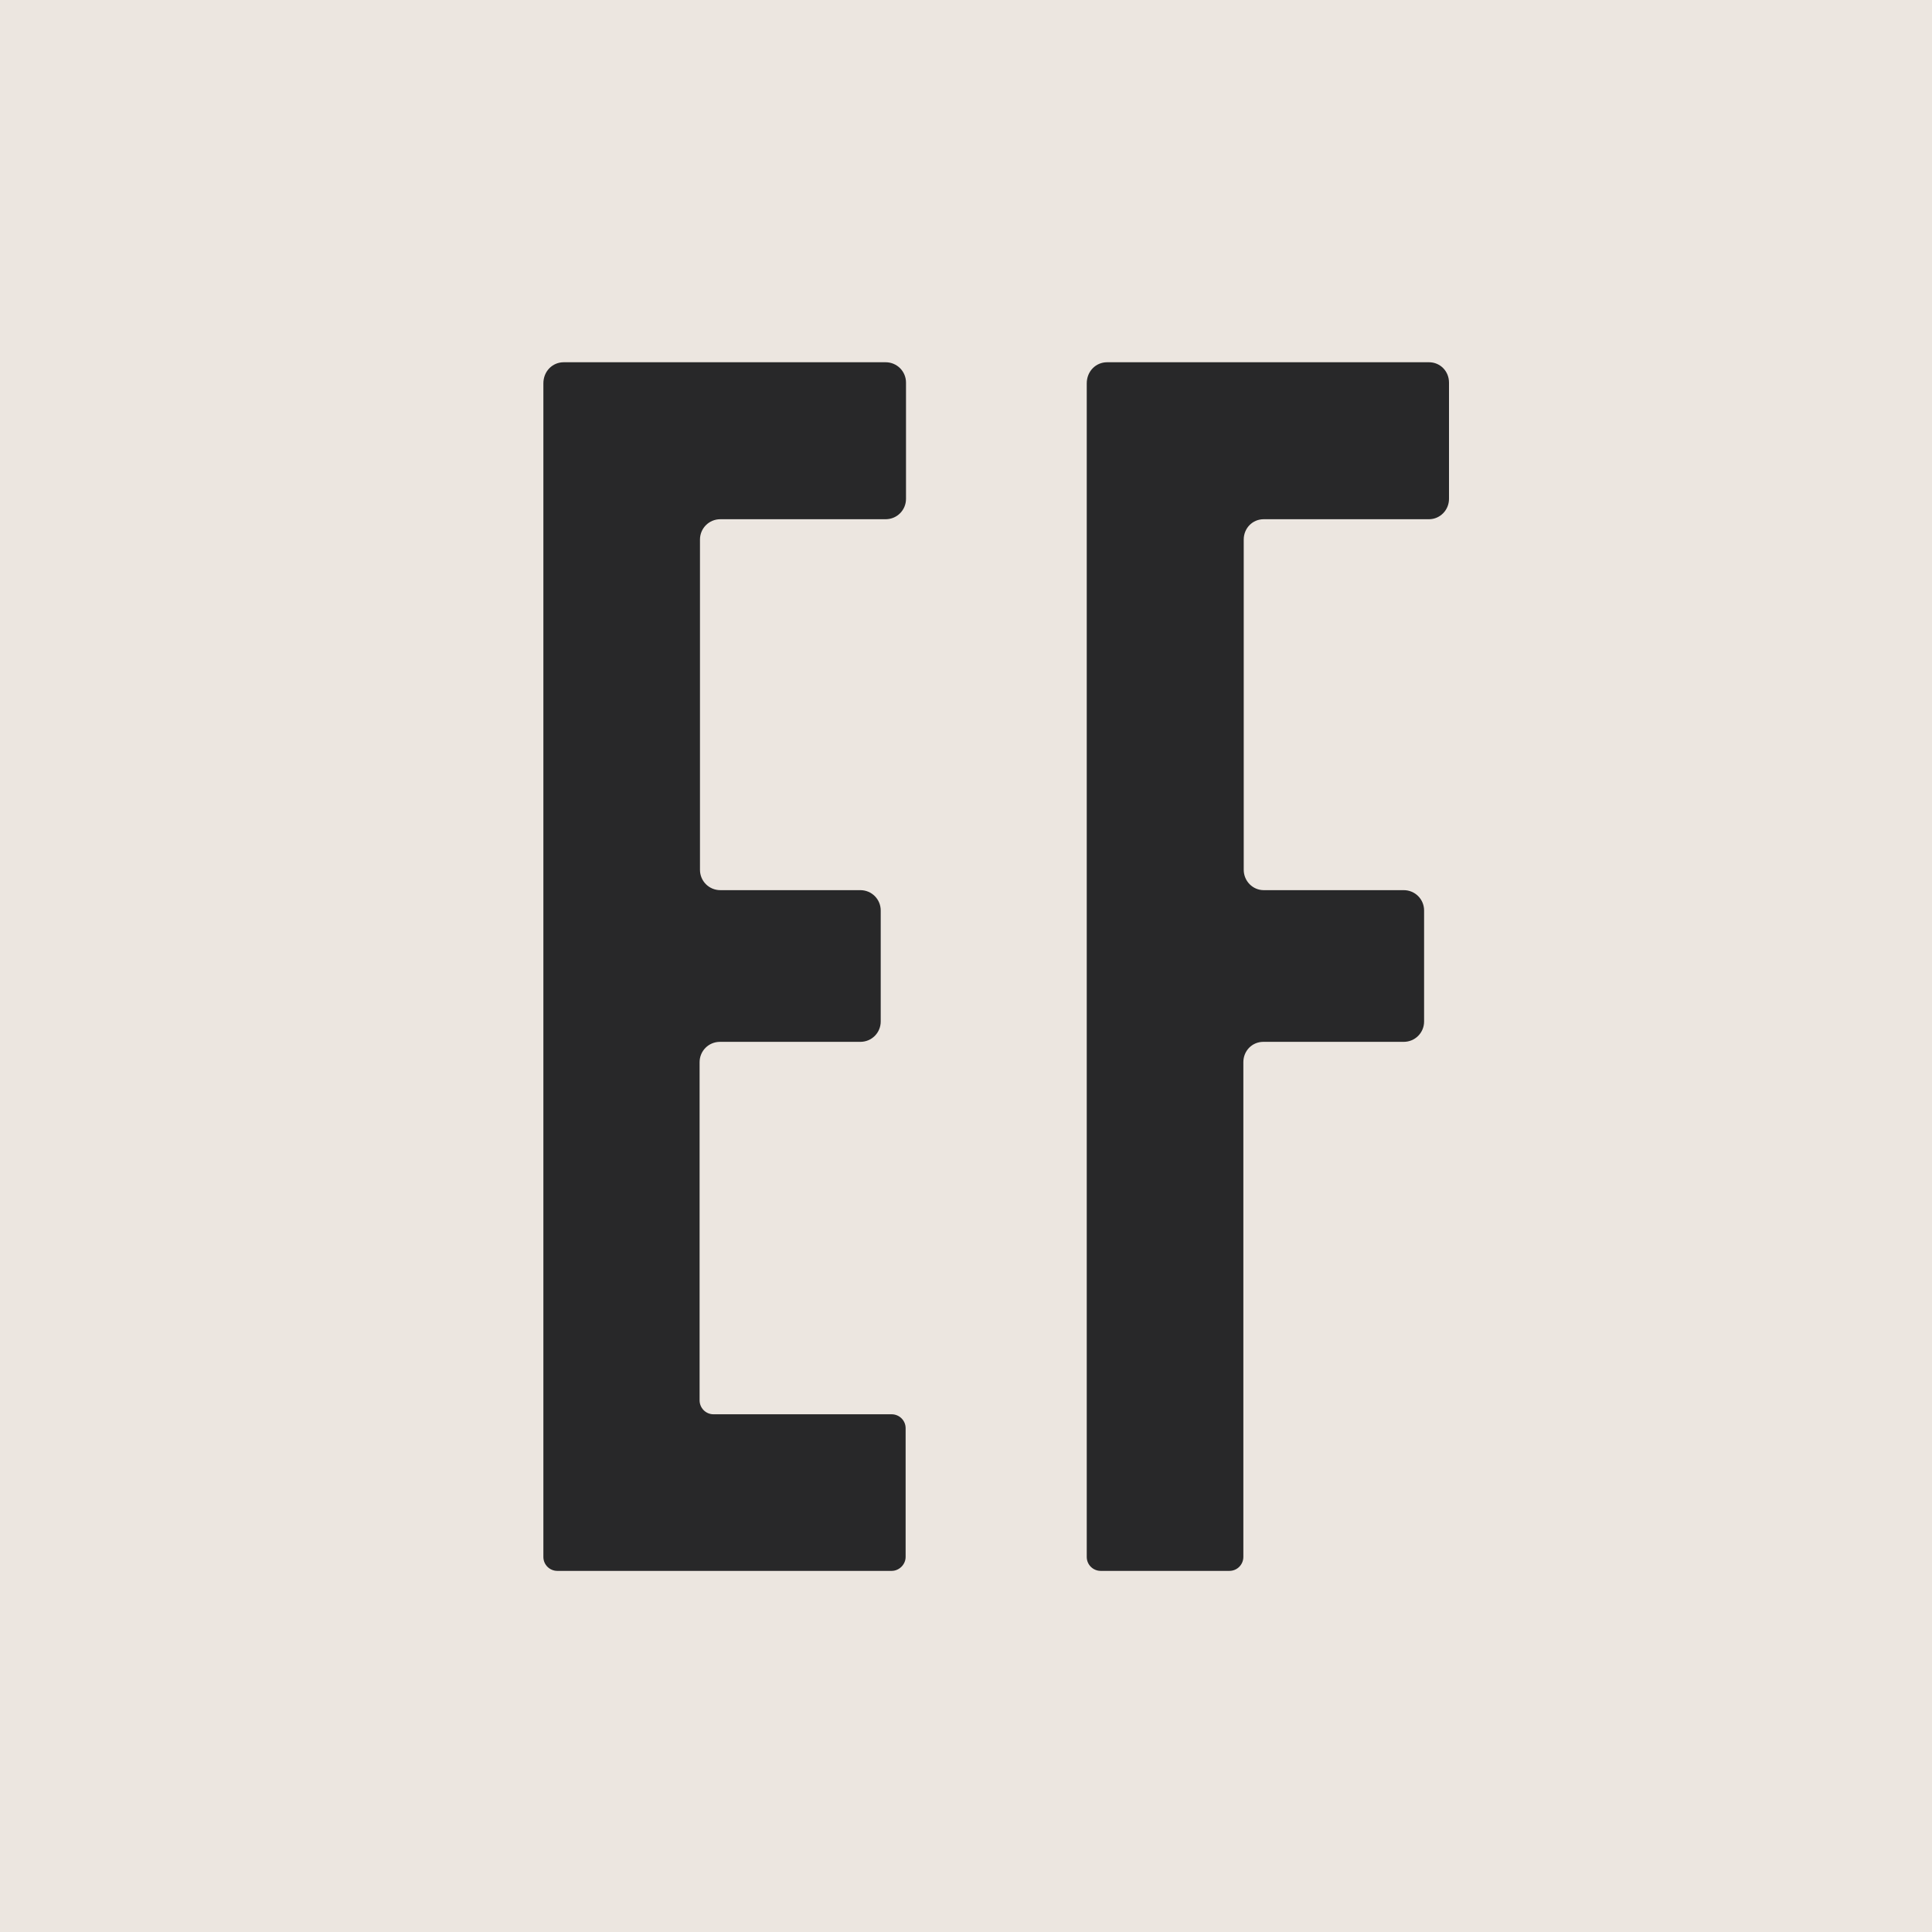 <svg xmlns="http://www.w3.org/2000/svg" version="1.1" xmlns:xlink="http://www.w3.org/1999/xlink" xmlns:svgjs="http://svgjs.dev/svgjs" width="512" height="512"><svg version="1.1" id="SvgjsSvg1001" xmlns="http://www.w3.org/2000/svg" xmlns:xlink="http://www.w3.org/1999/xlink" x="0px" y="0px" viewBox="0 0 512 512" style="enable-background:new 0 0 512 512;" xml:space="preserve">
<rect style="fill:#ECE6E0;" width="512" height="512"></rect>
<path style="fill:#282829;" d="M149.4,96h85.3c3,0,5.4,2.4,5.4,5.4v30.8c0,3-2.4,5.4-5.4,5.4h-43.8c-3,0-5.4,2.4-5.4,5.4v87.5
	c0,3,2.4,5.4,5.4,5.4H228c3,0,5.4,2.4,5.4,5.4v29.4c0,3-2.4,5.4-5.4,5.4h-37.2c-3,0-5.4,2.4-5.4,5.4v89.6c0,2,1.6,3.7,3.7,3.7h47.2
	c2,0,3.7,1.6,3.7,3.7v34.1c0,2-1.7,3.7-3.7,3.7h-88.6c-2,0-3.7-1.6-3.7-3.7v-311C144,98.4,146.4,96,149.4,96"></path>
<path style="fill:#282829;" d="M293.4,96h85.3c3,0,5.3,2.4,5.3,5.4v30.8c0,3-2.4,5.4-5.3,5.4h-43.8c-3,0-5.3,2.4-5.3,5.4v87.5
	c0,3,2.4,5.4,5.3,5.4H372c3,0,5.4,2.4,5.4,5.4v29.4c0,3-2.4,5.4-5.4,5.4h-37.2c-3,0-5.3,2.4-5.3,5.4v131.1c0,2-1.6,3.7-3.7,3.7
	h-34.1c-2,0-3.7-1.6-3.7-3.7v-311C288,98.4,290.4,96,293.4,96"></path>
</svg><style>@media (prefers-color-scheme: light) { :root { filter: none; } }
@media (prefers-color-scheme: dark) { :root { filter: none; } }
</style></svg>